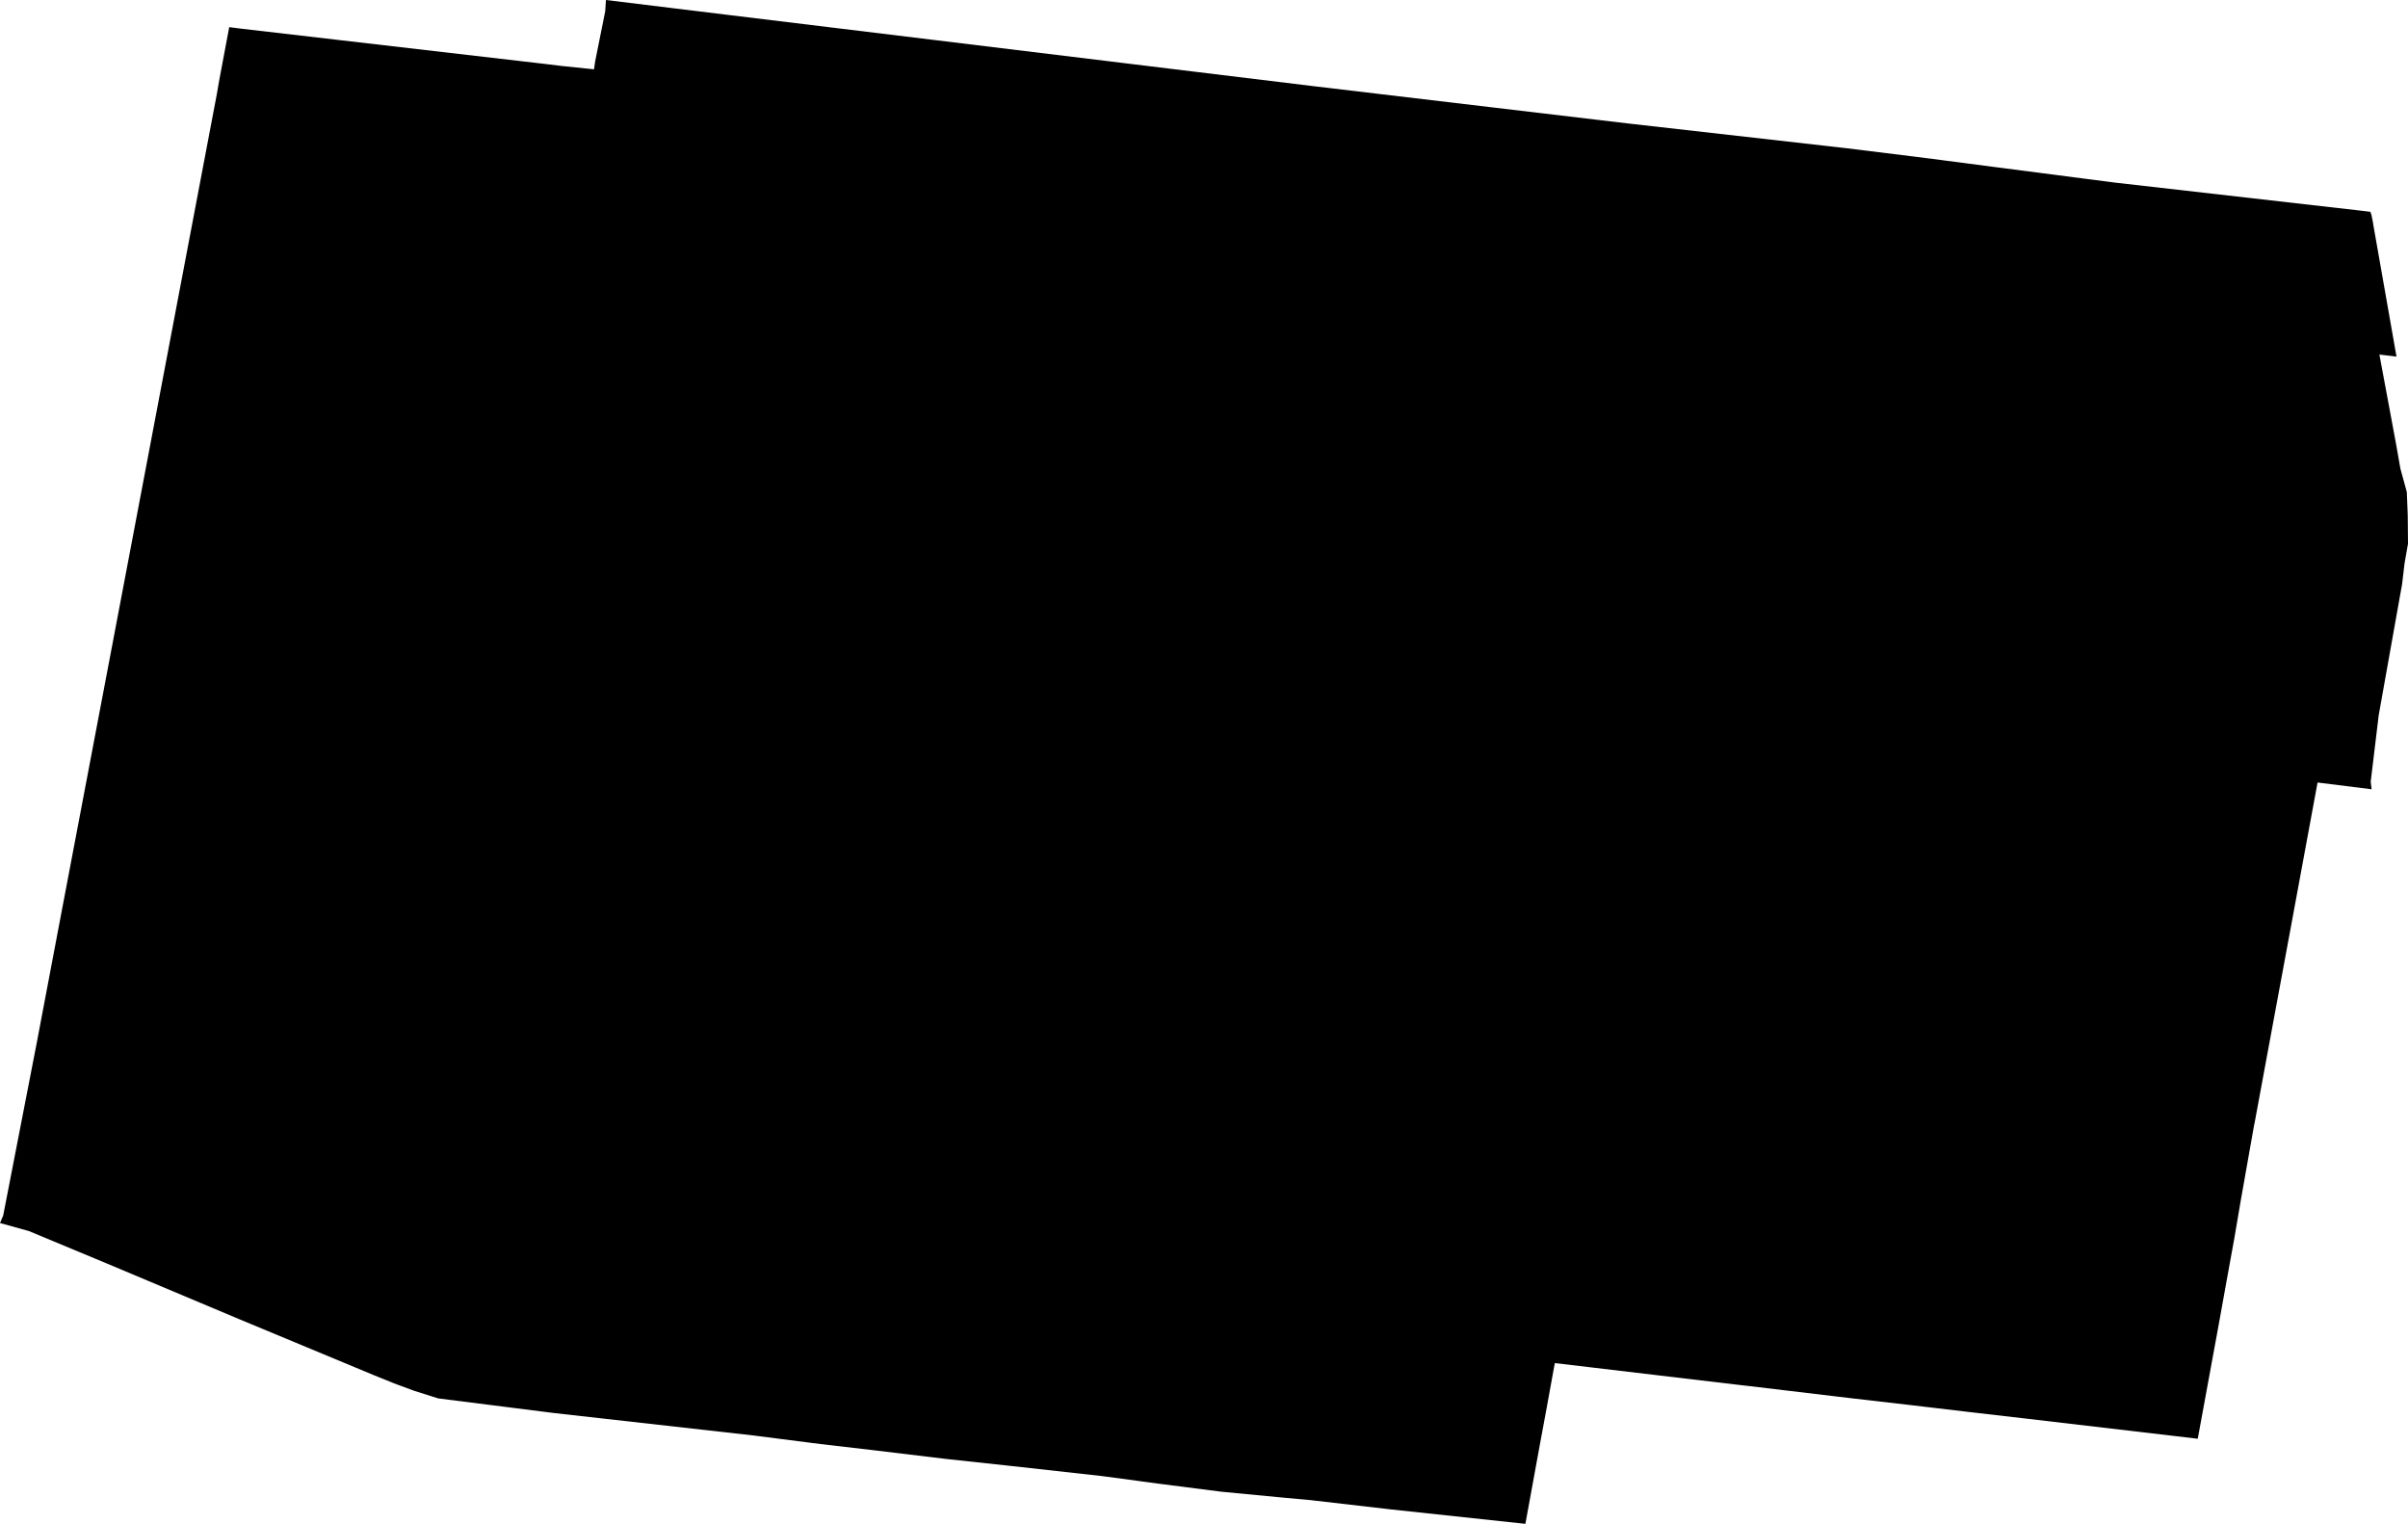 <svg width="1024" height="647.919" class="wof-localadmin" edtf:cessation="" edtf:inception="" id="wof-%!s(int64=404539181)" mz:is_ceased="-1" mz:is_current="1" mz:is_deprecated="-1" mz:is_superseded="0" mz:is_superseding="0" mz:latitude="-37.549895" mz:longitude="143.834479" mz:max_latitude="-37.539695994" mz:max_longitude="143.850624096" mz:min_latitude="-37.5596778625" mz:min_longitude="143.81904384" mz:uri="https://data.whosonfirst.org/404/539/181/404539181.geojson" viewBox="0 0 1024.00 647.92" wof:belongsto="85681497,102191583,85632793,136253039,102049037" wof:country="AU" wof:id="404539181" wof:lastmodified="1695877950" wof:name="Lake Wendouree" wof:parent_id="102049037" wof:path="404/539/181/404539181.geojson" wof:placetype="localadmin" wof:repo="whosonfirst-data-admin-au" wof:superseded_by="" wof:supersedes="" xmlns="http://www.w3.org/2000/svg" xmlns:edtf="x-urn:namespaces#edtf" xmlns:mz="x-urn:namespaces#mz" xmlns:wof="x-urn:namespaces#wof"><path d="M1024 231.193,1022.527 239.575,1021.496 248.32,1011.53 304.186,1008.137 332.421,1008.52 335.587,985.541 332.716,973.951 395.458,971.436 409.013,967.572 429.858,958.789 477.333,958.526 478.558,952.821 510.788,950.165 526.425,946.88 544.492,943.582 562.807,934.597 611.732,934.432 611.716,862.421 603.273,837.352 600.368,822.902 598.661,812.811 597.469,787.917 594.594,781.946 593.885,744.16 589.38,738.445 588.722,661.222 579.57,660.842 581.42,657.818 598.085,654.994 613.31,648.67 647.919,591.395 641.775,557.281 637.834,546.076 636.814,519.323 634.252,493.522 630.951,468.308 627.569,429.383 623.251,402.112 620.305,371.622 616.634,348.817 613.984,320.269 610.33,235.654 600.813,186.381 594.591,176.203 591.38,167.602 588.196,159.076 584.747,101.598 560.843,46.245 537.566,12.266 523.427,0 520.019,1.319 516.902,1.417 516.526,15.715 442.954,25.182 392.986,46.322 281.716,56.955 225.704,69.729 158.388,81.303 97.464,92.218 39.965,93.175 34.397,97.476 11.544,102.567 12.192,231.852 27.195,239.086 28.073,252.604 29.468,253.085 26.135,257.365 4.799,257.689 0,285.543 3.405,310.283 6.42,354.024 11.738,397.306 17.007,479.493 27.015,507.115 30.376,558.29 36.603,634.749 45.673,679.026 50.917,692.274 52.487,776.204 61.998,784.702 62.961,812.753 66.422,816.709 66.909,849.581 71.191,886.165 75.93,899.367 77.637,1003.012 89.459,1007.997 90.057,1008.464 91.379,1009.108 94.632,1009.205 95.345,1019.11 151.63,1011.837 150.749,1018.906 188.701,1020.756 199.201,1023.498 209.228,1023.888 219.008,1024 231.193 Z"/></svg>